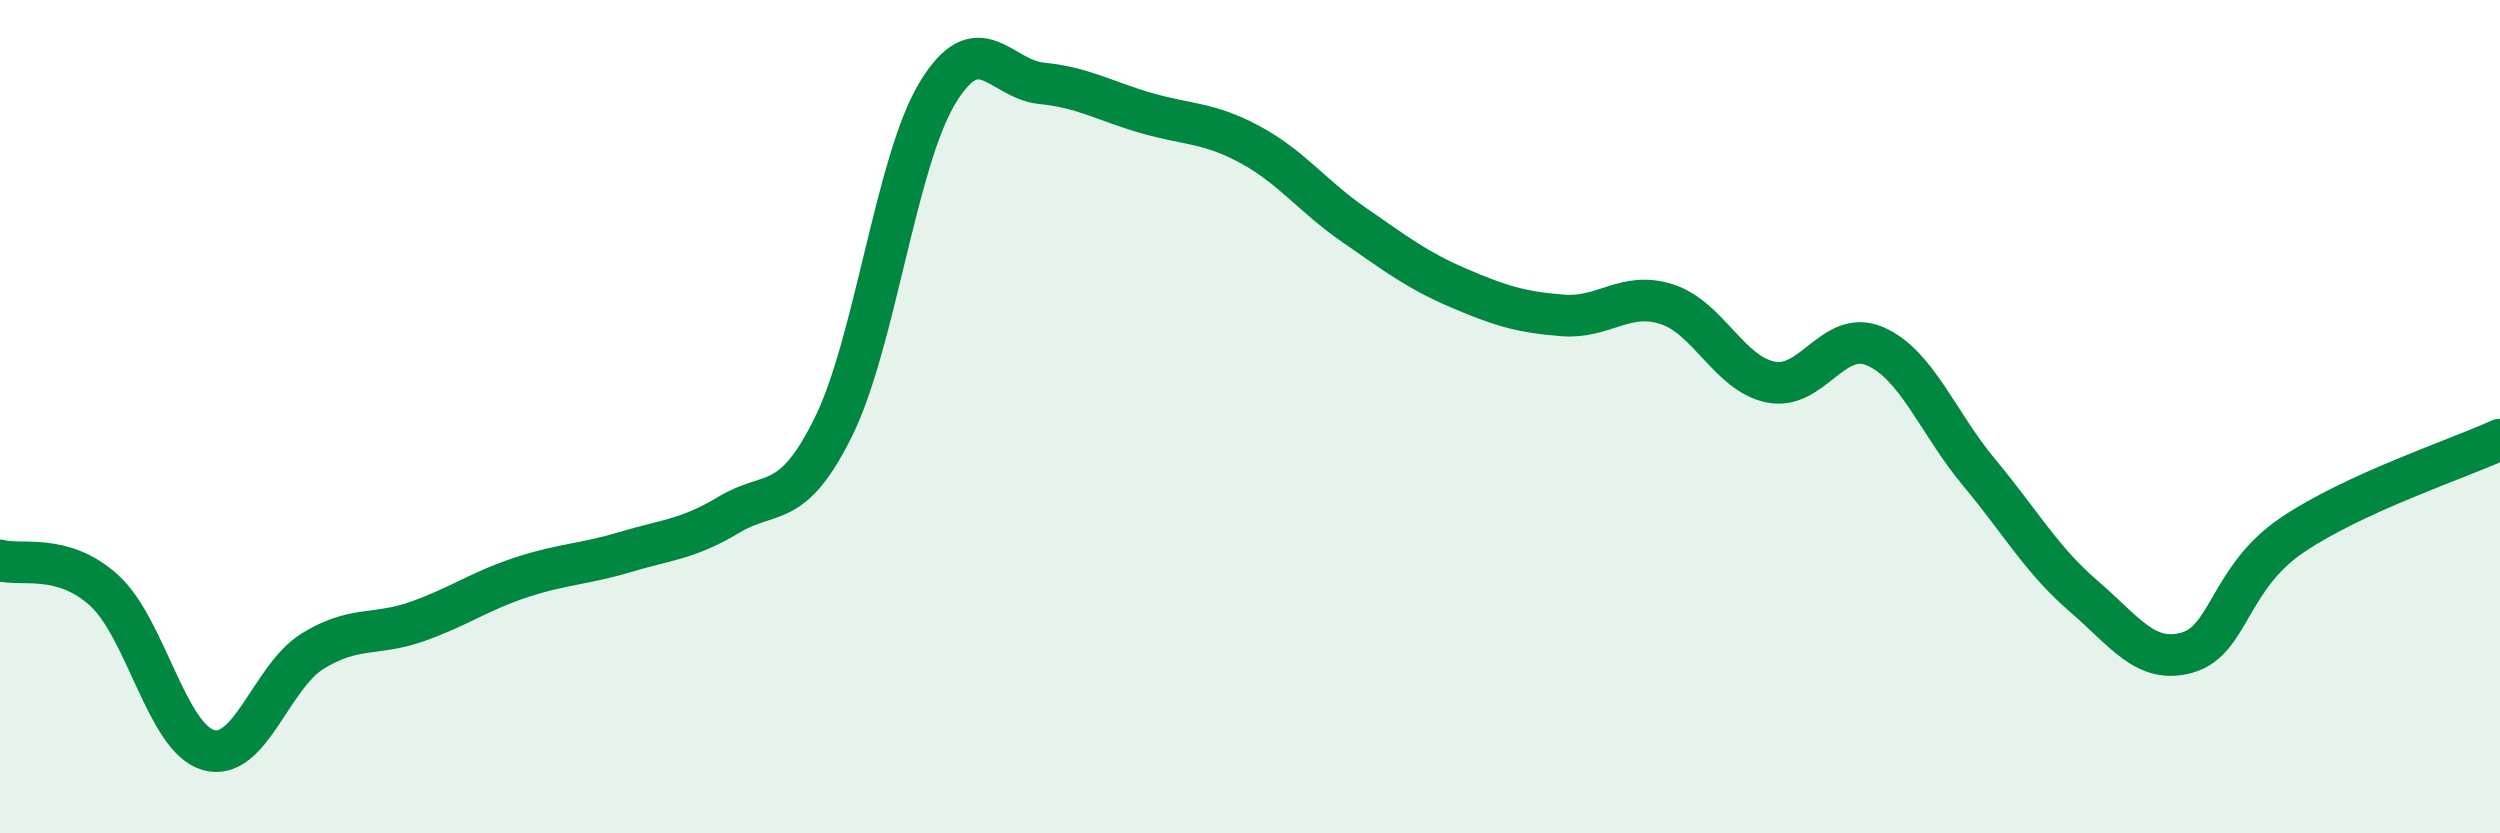 
    <svg width="60" height="20" viewBox="0 0 60 20" xmlns="http://www.w3.org/2000/svg">
      <path
        d="M 0,13.45 C 0.5,13.59 1.5,13.26 2.5,14.17 C 3.5,15.08 4,17.71 5,18 C 6,18.29 6.5,16.25 7.5,15.63 C 8.5,15.01 9,15.27 10,14.92 C 11,14.57 11.5,14.19 12.5,13.86 C 13.5,13.53 14,13.55 15,13.25 C 16,12.95 16.5,12.95 17.5,12.35 C 18.5,11.75 19,12.27 20,10.25 C 21,8.23 21.5,3.88 22.5,2.23 C 23.5,0.58 24,1.9 25,2 C 26,2.1 26.5,2.42 27.5,2.71 C 28.5,3 29,2.93 30,3.47 C 31,4.01 31.5,4.71 32.5,5.4 C 33.5,6.09 34,6.48 35,6.91 C 36,7.34 36.5,7.49 37.5,7.57 C 38.5,7.65 39,6.98 40,7.3 C 41,7.62 41.5,8.97 42.5,9.17 C 43.5,9.37 44,7.88 45,8.31 C 46,8.74 46.5,10.14 47.5,11.34 C 48.5,12.54 49,13.44 50,14.3 C 51,15.16 51.5,15.95 52.5,15.66 C 53.5,15.37 53.5,13.87 55,12.85 C 56.5,11.83 59,11.01 60,10.55L60 20L0 20Z"
        fill="#008740"
        opacity="0.1"
        stroke-linecap="round"
        stroke-linejoin="round"
      />
      <path
        d="M 0,13.45 C 0.5,13.59 1.5,13.26 2.5,14.17 C 3.5,15.08 4,17.71 5,18 C 6,18.29 6.5,16.25 7.5,15.63 C 8.5,15.01 9,15.27 10,14.92 C 11,14.57 11.5,14.19 12.5,13.86 C 13.5,13.53 14,13.55 15,13.25 C 16,12.95 16.5,12.95 17.5,12.35 C 18.5,11.75 19,12.27 20,10.25 C 21,8.23 21.5,3.88 22.5,2.23 C 23.5,0.58 24,1.9 25,2 C 26,2.1 26.5,2.42 27.5,2.71 C 28.5,3 29,2.93 30,3.47 C 31,4.01 31.5,4.71 32.5,5.4 C 33.5,6.09 34,6.48 35,6.91 C 36,7.34 36.5,7.49 37.5,7.57 C 38.5,7.65 39,6.98 40,7.3 C 41,7.62 41.5,8.97 42.5,9.17 C 43.5,9.37 44,7.88 45,8.31 C 46,8.74 46.5,10.14 47.5,11.34 C 48.5,12.54 49,13.44 50,14.3 C 51,15.16 51.5,15.95 52.5,15.66 C 53.5,15.37 53.5,13.87 55,12.85 C 56.5,11.83 59,11.01 60,10.55"
        stroke="#008740"
        stroke-width="1"
        fill="none"
        stroke-linecap="round"
        stroke-linejoin="round"
      />
    </svg>
  